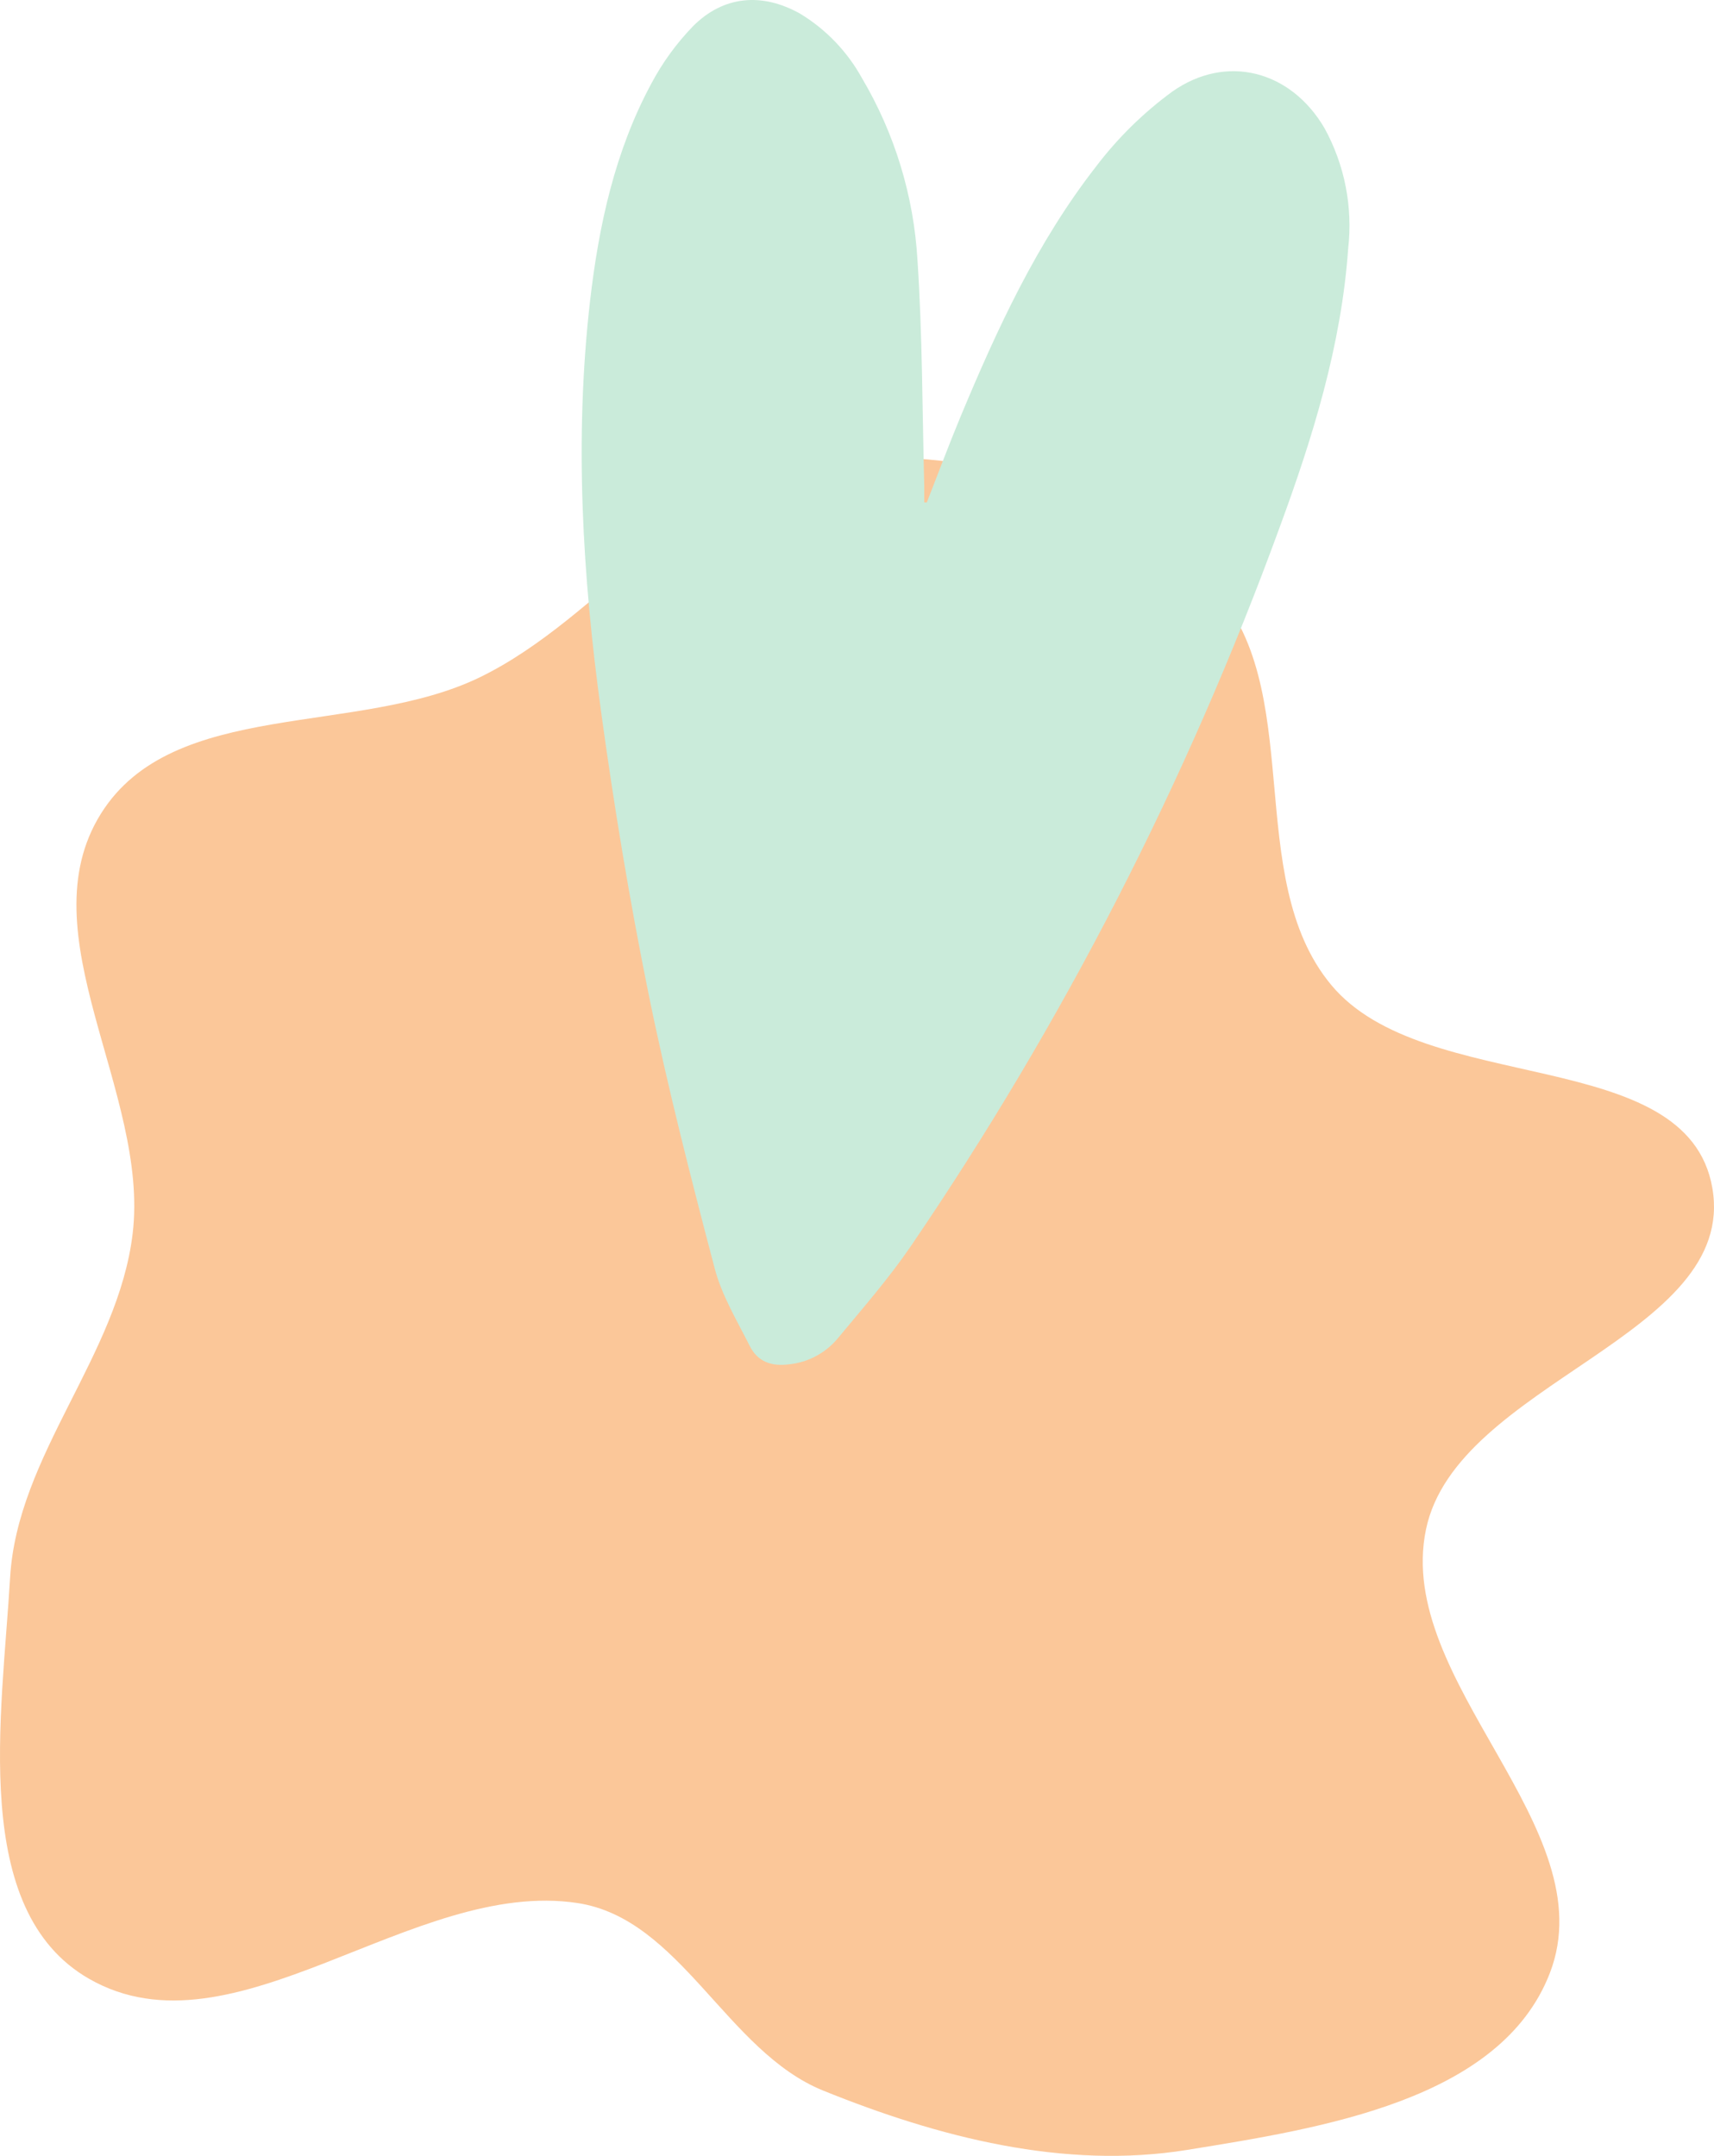 <svg xmlns="http://www.w3.org/2000/svg" width="221" height="278" viewBox="0 0 221 278" fill="none"><path fill-rule="evenodd" clip-rule="evenodd" d="M106.135 59.485C123.683 57.264 143.736 62.682 156.073 75.398C168.73 88.444 160.022 113.04 171.651 127.017C183.683 141.48 217.557 134.622 220.785 153.181C224.113 172.322 187.797 178.21 183.861 197.234C179.801 216.861 207.039 235.71 199.843 254.41C193.521 270.841 170.408 274.425 153.077 277.231C137.228 279.797 121.022 275.61 106.135 269.582C93.679 264.538 87.752 247.424 74.472 245.401C53.2 242.161 30.162 265.878 11.482 255.166C-3.919 246.334 0.262 221.208 1.302 203.441C2.232 187.556 15.229 174.849 17.107 159.048C19.27 140.855 3.313 120.452 13.011 104.927C22.326 90.015 46.144 95.011 61.917 87.314C77.763 79.582 88.653 61.698 106.135 59.485Z" fill="#FBC799"></path><path d="M119.5 64.792C120.942 61.118 122.32 57.406 123.838 53.757C128.571 42.404 133.712 31.242 141.315 21.483C144.108 17.801 147.421 14.543 151.151 11.813C158.154 6.877 166.459 9.122 170.784 16.534C173.378 21.265 174.443 26.684 173.832 32.045C172.952 44.547 169.265 56.398 164.979 68.045C153.016 100.817 137.023 131.974 117.37 160.799C114.538 164.932 111.209 168.733 108.007 172.599C106.44 174.478 104.202 175.672 101.768 175.928C99.447 176.234 97.686 175.584 96.665 173.555C95.032 170.302 93.08 167.075 92.162 163.605C89.062 151.818 86.026 139.993 83.602 128.052C81.178 116.112 79.163 103.929 77.504 91.785C75.093 74.219 74.047 56.551 76.075 38.858C77.198 29.086 79.277 19.518 83.972 10.793C85.408 8.088 87.215 5.597 89.343 3.394C93.284 -0.573 98.273 -0.994 103.184 1.774C106.496 3.786 109.226 6.627 111.106 10.015C115.358 17.183 117.826 25.268 118.301 33.589C118.939 43.208 118.914 52.89 119.169 62.534C119.169 63.287 119.169 64.026 119.169 64.779L119.5 64.792Z" fill="#CAEBDA"></path></svg>